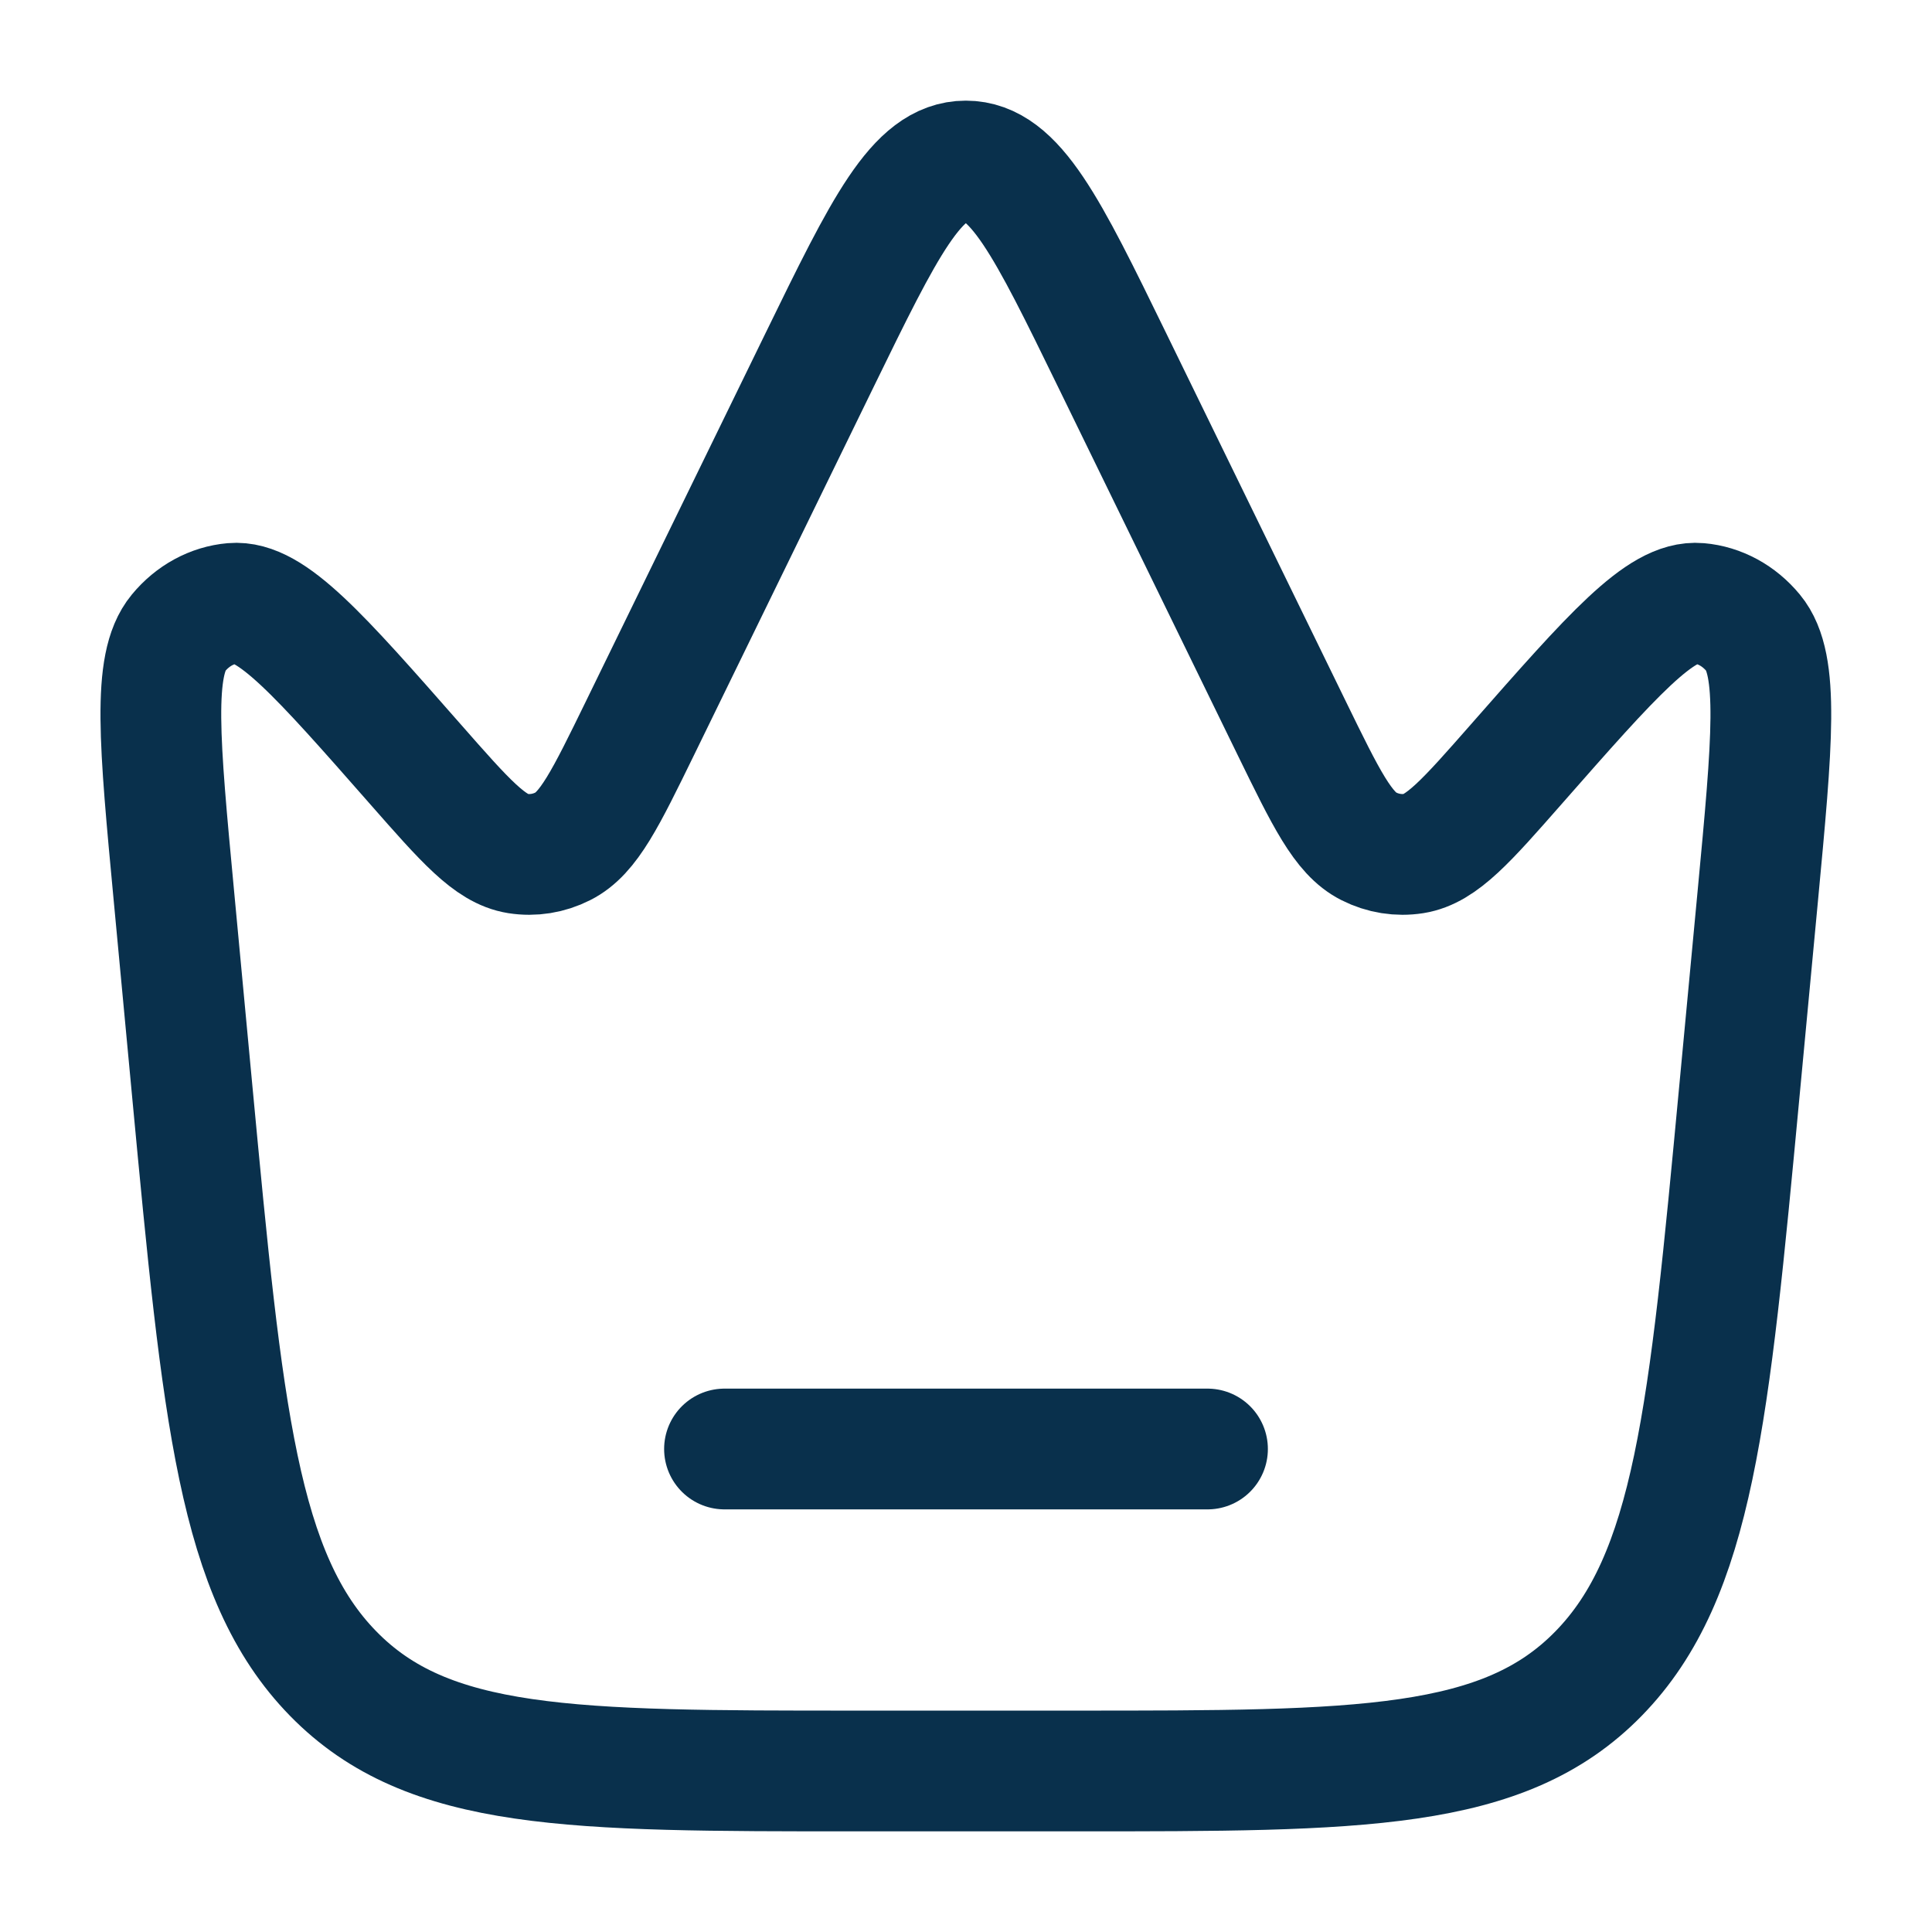 <svg xmlns="http://www.w3.org/2000/svg" width="32" height="32" viewBox="0 0 32 32" fill="none">
    <path d="M28.809 18.082L29.115 14.835C29.355 12.285 29.475 11.01 29.039 10.483C28.803 10.197 28.482 10.023 28.139 9.993C27.505 9.937 26.708 10.844 25.115 12.657C24.291 13.595 23.879 14.064 23.419 14.137C23.165 14.177 22.905 14.136 22.67 14.017C22.246 13.804 21.963 13.224 21.397 12.065L18.415 5.953C17.346 3.762 16.811 2.667 15.997 2.667C15.184 2.667 14.649 3.762 13.58 5.953L10.598 12.065C10.032 13.224 9.749 13.804 9.324 14.017C9.089 14.136 8.83 14.177 8.575 14.137C8.116 14.064 7.704 13.595 6.88 12.657C5.287 10.844 4.49 9.937 3.856 9.993C3.513 10.023 3.192 10.197 2.956 10.483C2.52 11.01 2.64 12.285 2.88 14.835L3.185 18.082C3.689 23.432 3.941 26.107 5.518 27.72C7.094 29.333 9.458 29.333 14.184 29.333H17.811C22.537 29.333 24.901 29.333 26.477 27.72C28.054 26.107 28.306 23.432 28.809 18.082Z" stroke="#09304C" stroke-width="2"/>
    <path d="M12 24H20" stroke="#09304C" stroke-width="2" stroke-linecap="round"/>
</svg>
